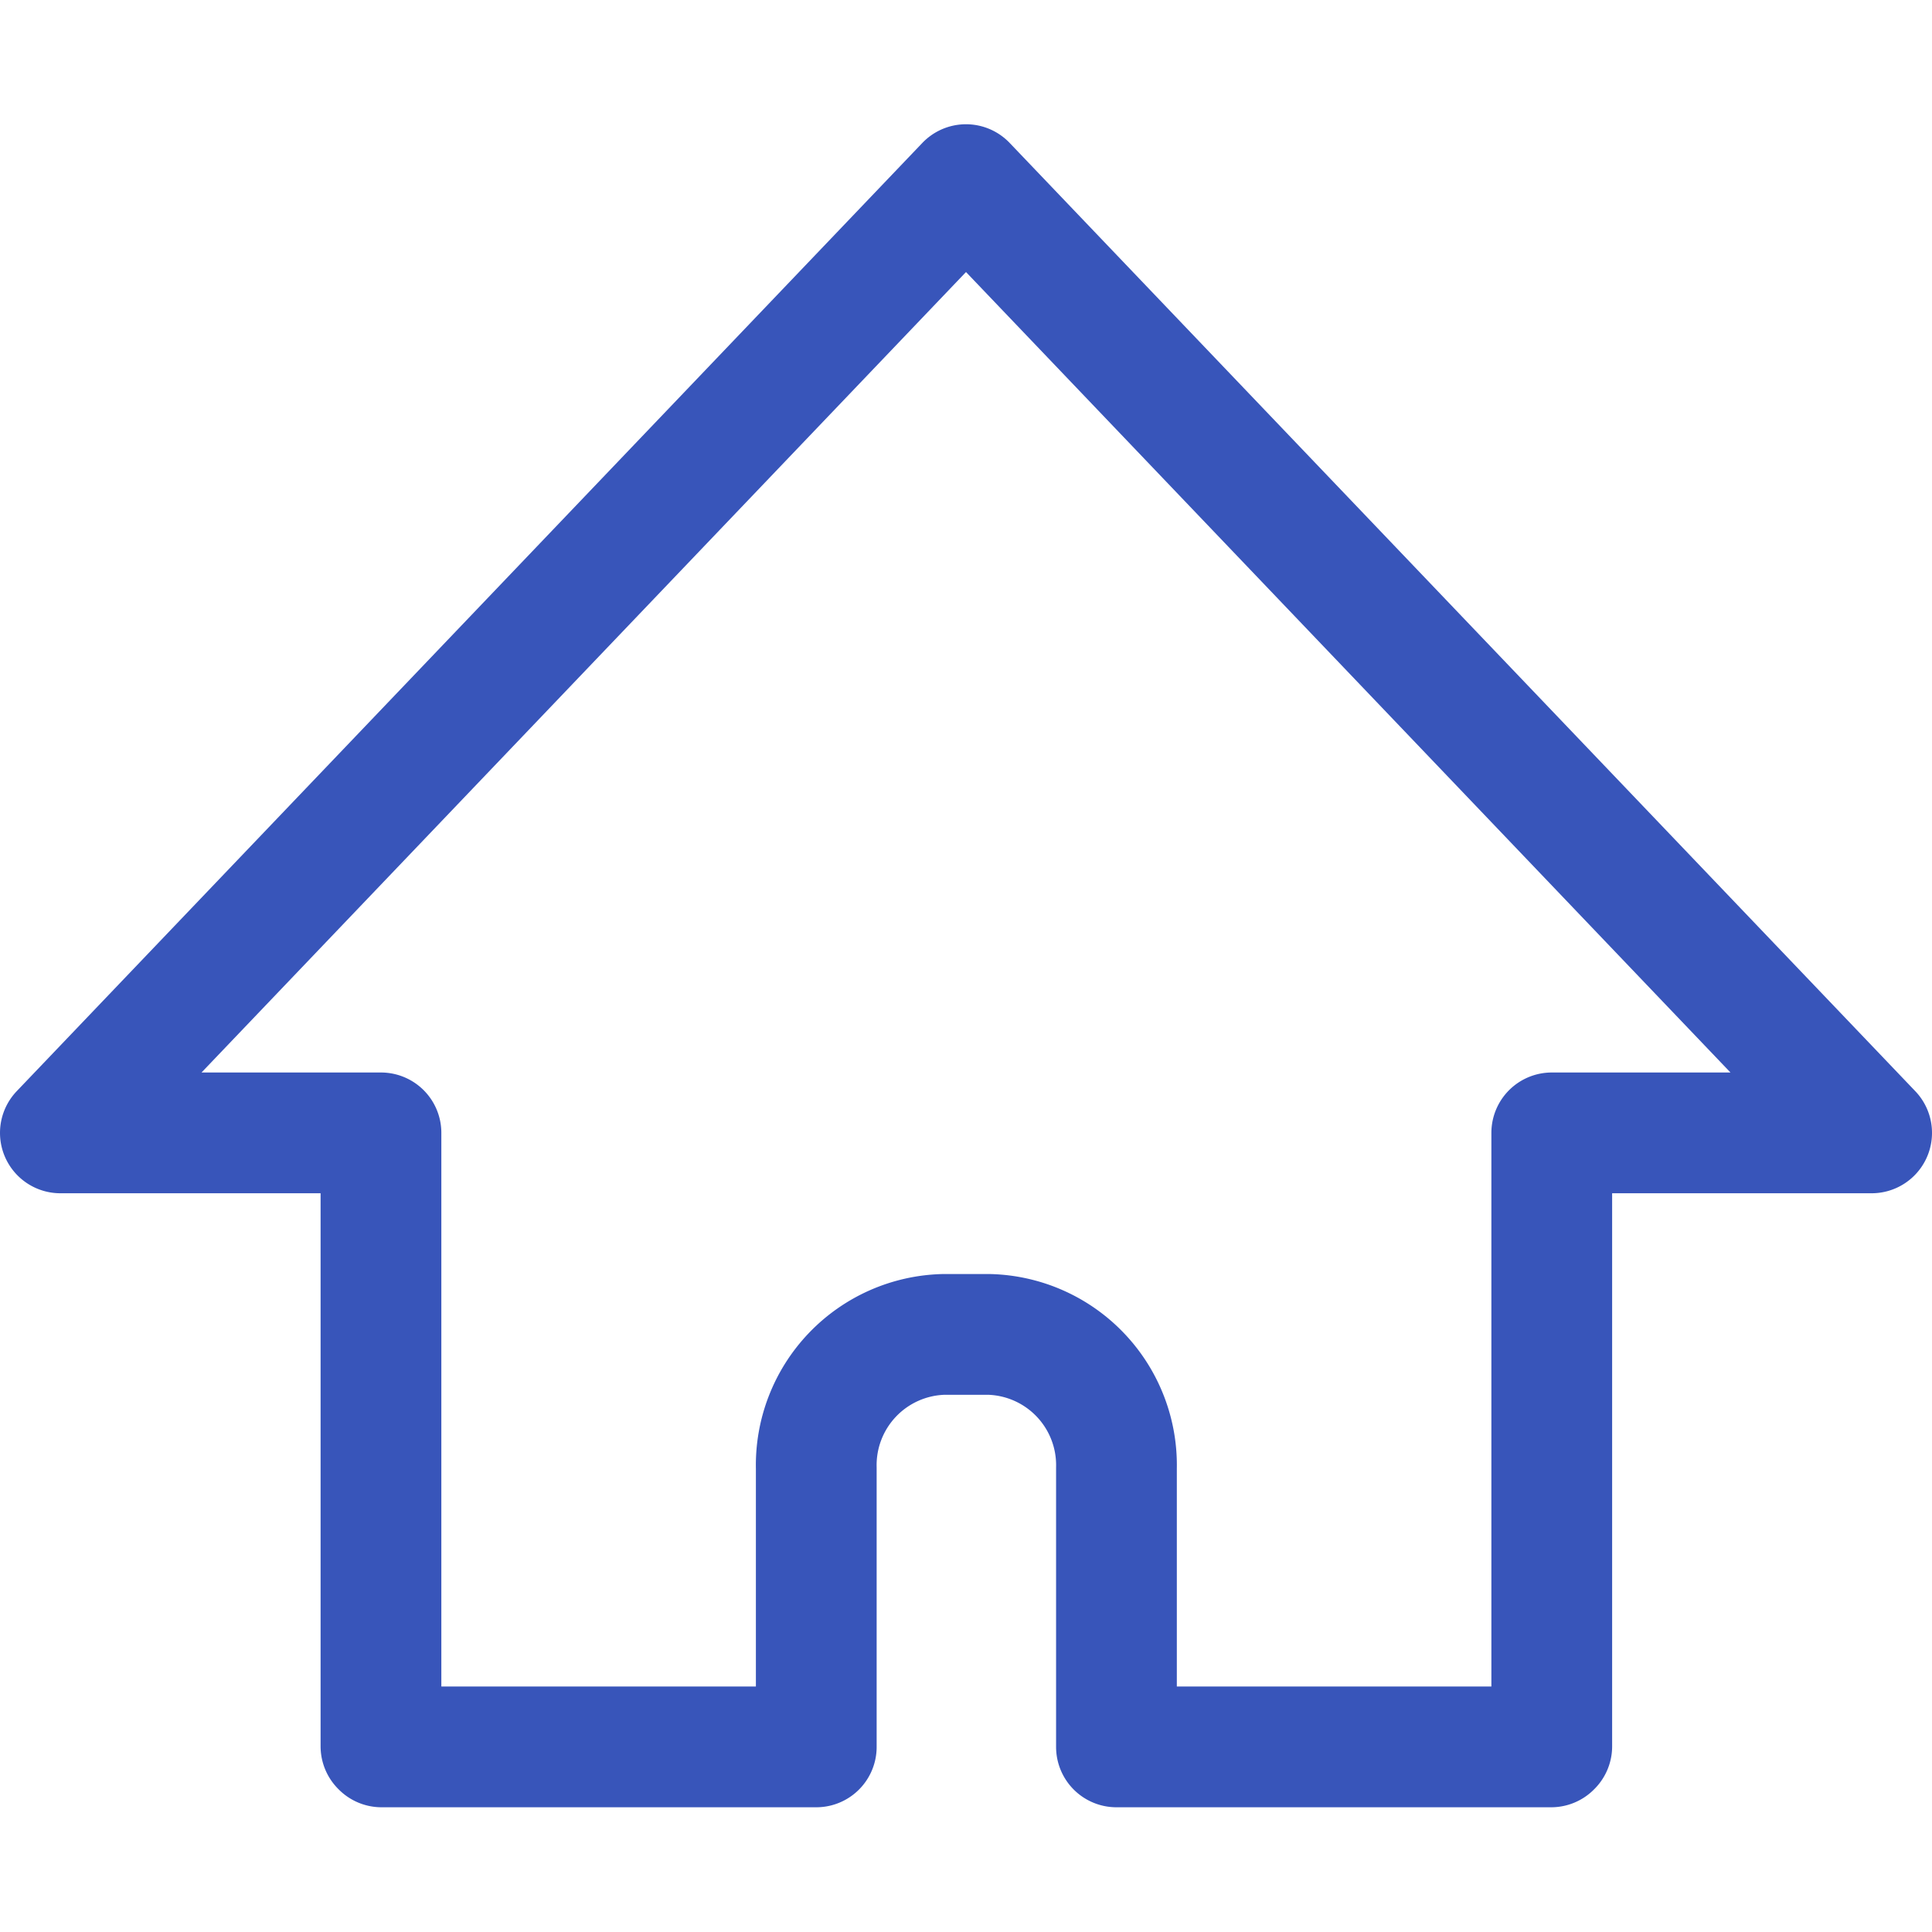 <svg xmlns="http://www.w3.org/2000/svg" width="16" height="16" data-name="グループ 8622"><defs><clipPath id="a"><path fill="none" stroke="#3855ba" d="M0 0h16v14H0z" data-name="長方形 13821"/></clipPath></defs><path fill="none" d="M0 0h16v16H0z" data-name="長方形 13749"/><g clip-path="url(#a)" data-name="グループ 8778" transform="translate(0 .999)"><path fill="none" stroke="#3855ba" stroke-linejoin="round" d="M8 .53.5 8.383h2.655v5.08l.005.005h3.6v-2.309a1.083 1.083 0 0 1 1.056-1.107h.374a1.083 1.083 0 0 1 1.056 1.107v2.309h3.6l.005-.005v-5.08H15.5Z" data-name="パス 489"/></g></svg>